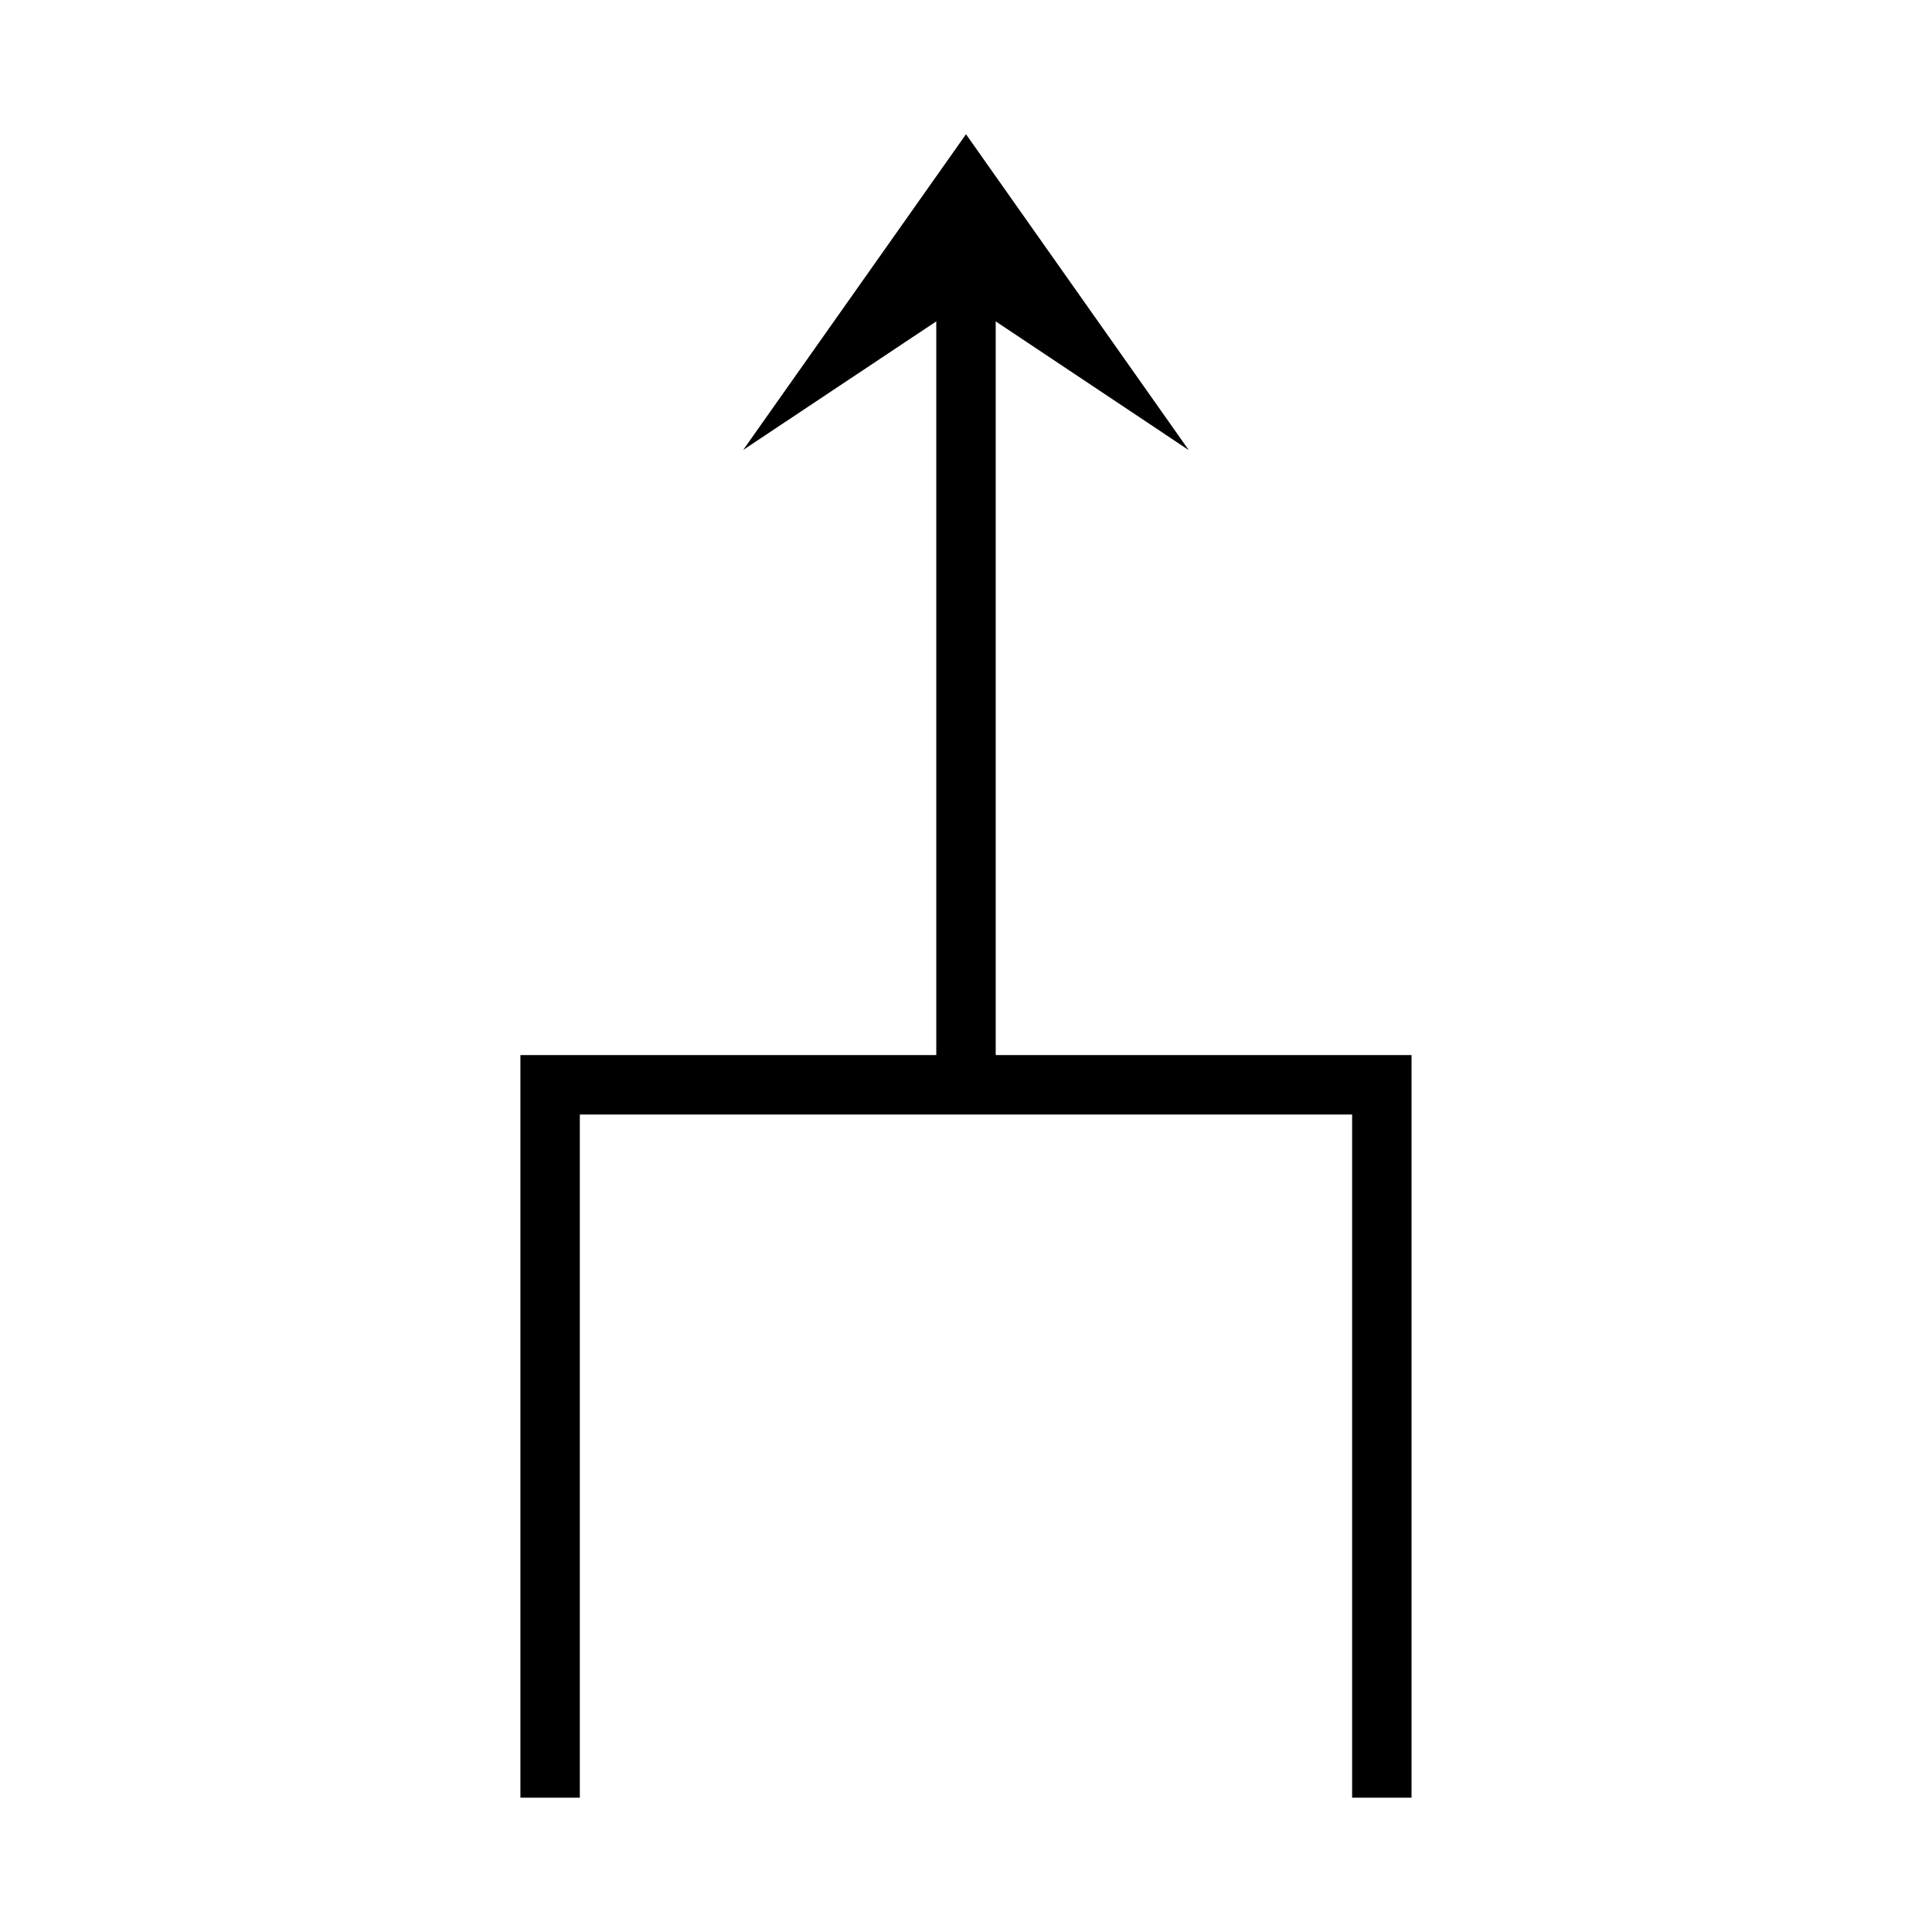 <?xml version="1.0" encoding="UTF-8"?>
<!-- Uploaded to: SVG Repo, www.svgrepo.com, Generator: SVG Repo Mixer Tools -->
<svg fill="#000000" width="800px" height="800px" version="1.1" viewBox="144 144 512 512" xmlns="http://www.w3.org/2000/svg">
 <path d="m407.87 423.61v-194.44l51.168 34.117-59.039-83.711-59.043 83.664 51.168-34.07v194.44h-110.21v196.8h15.746v-181.05h204.67v181.05h15.742v-196.8z"/>
</svg>